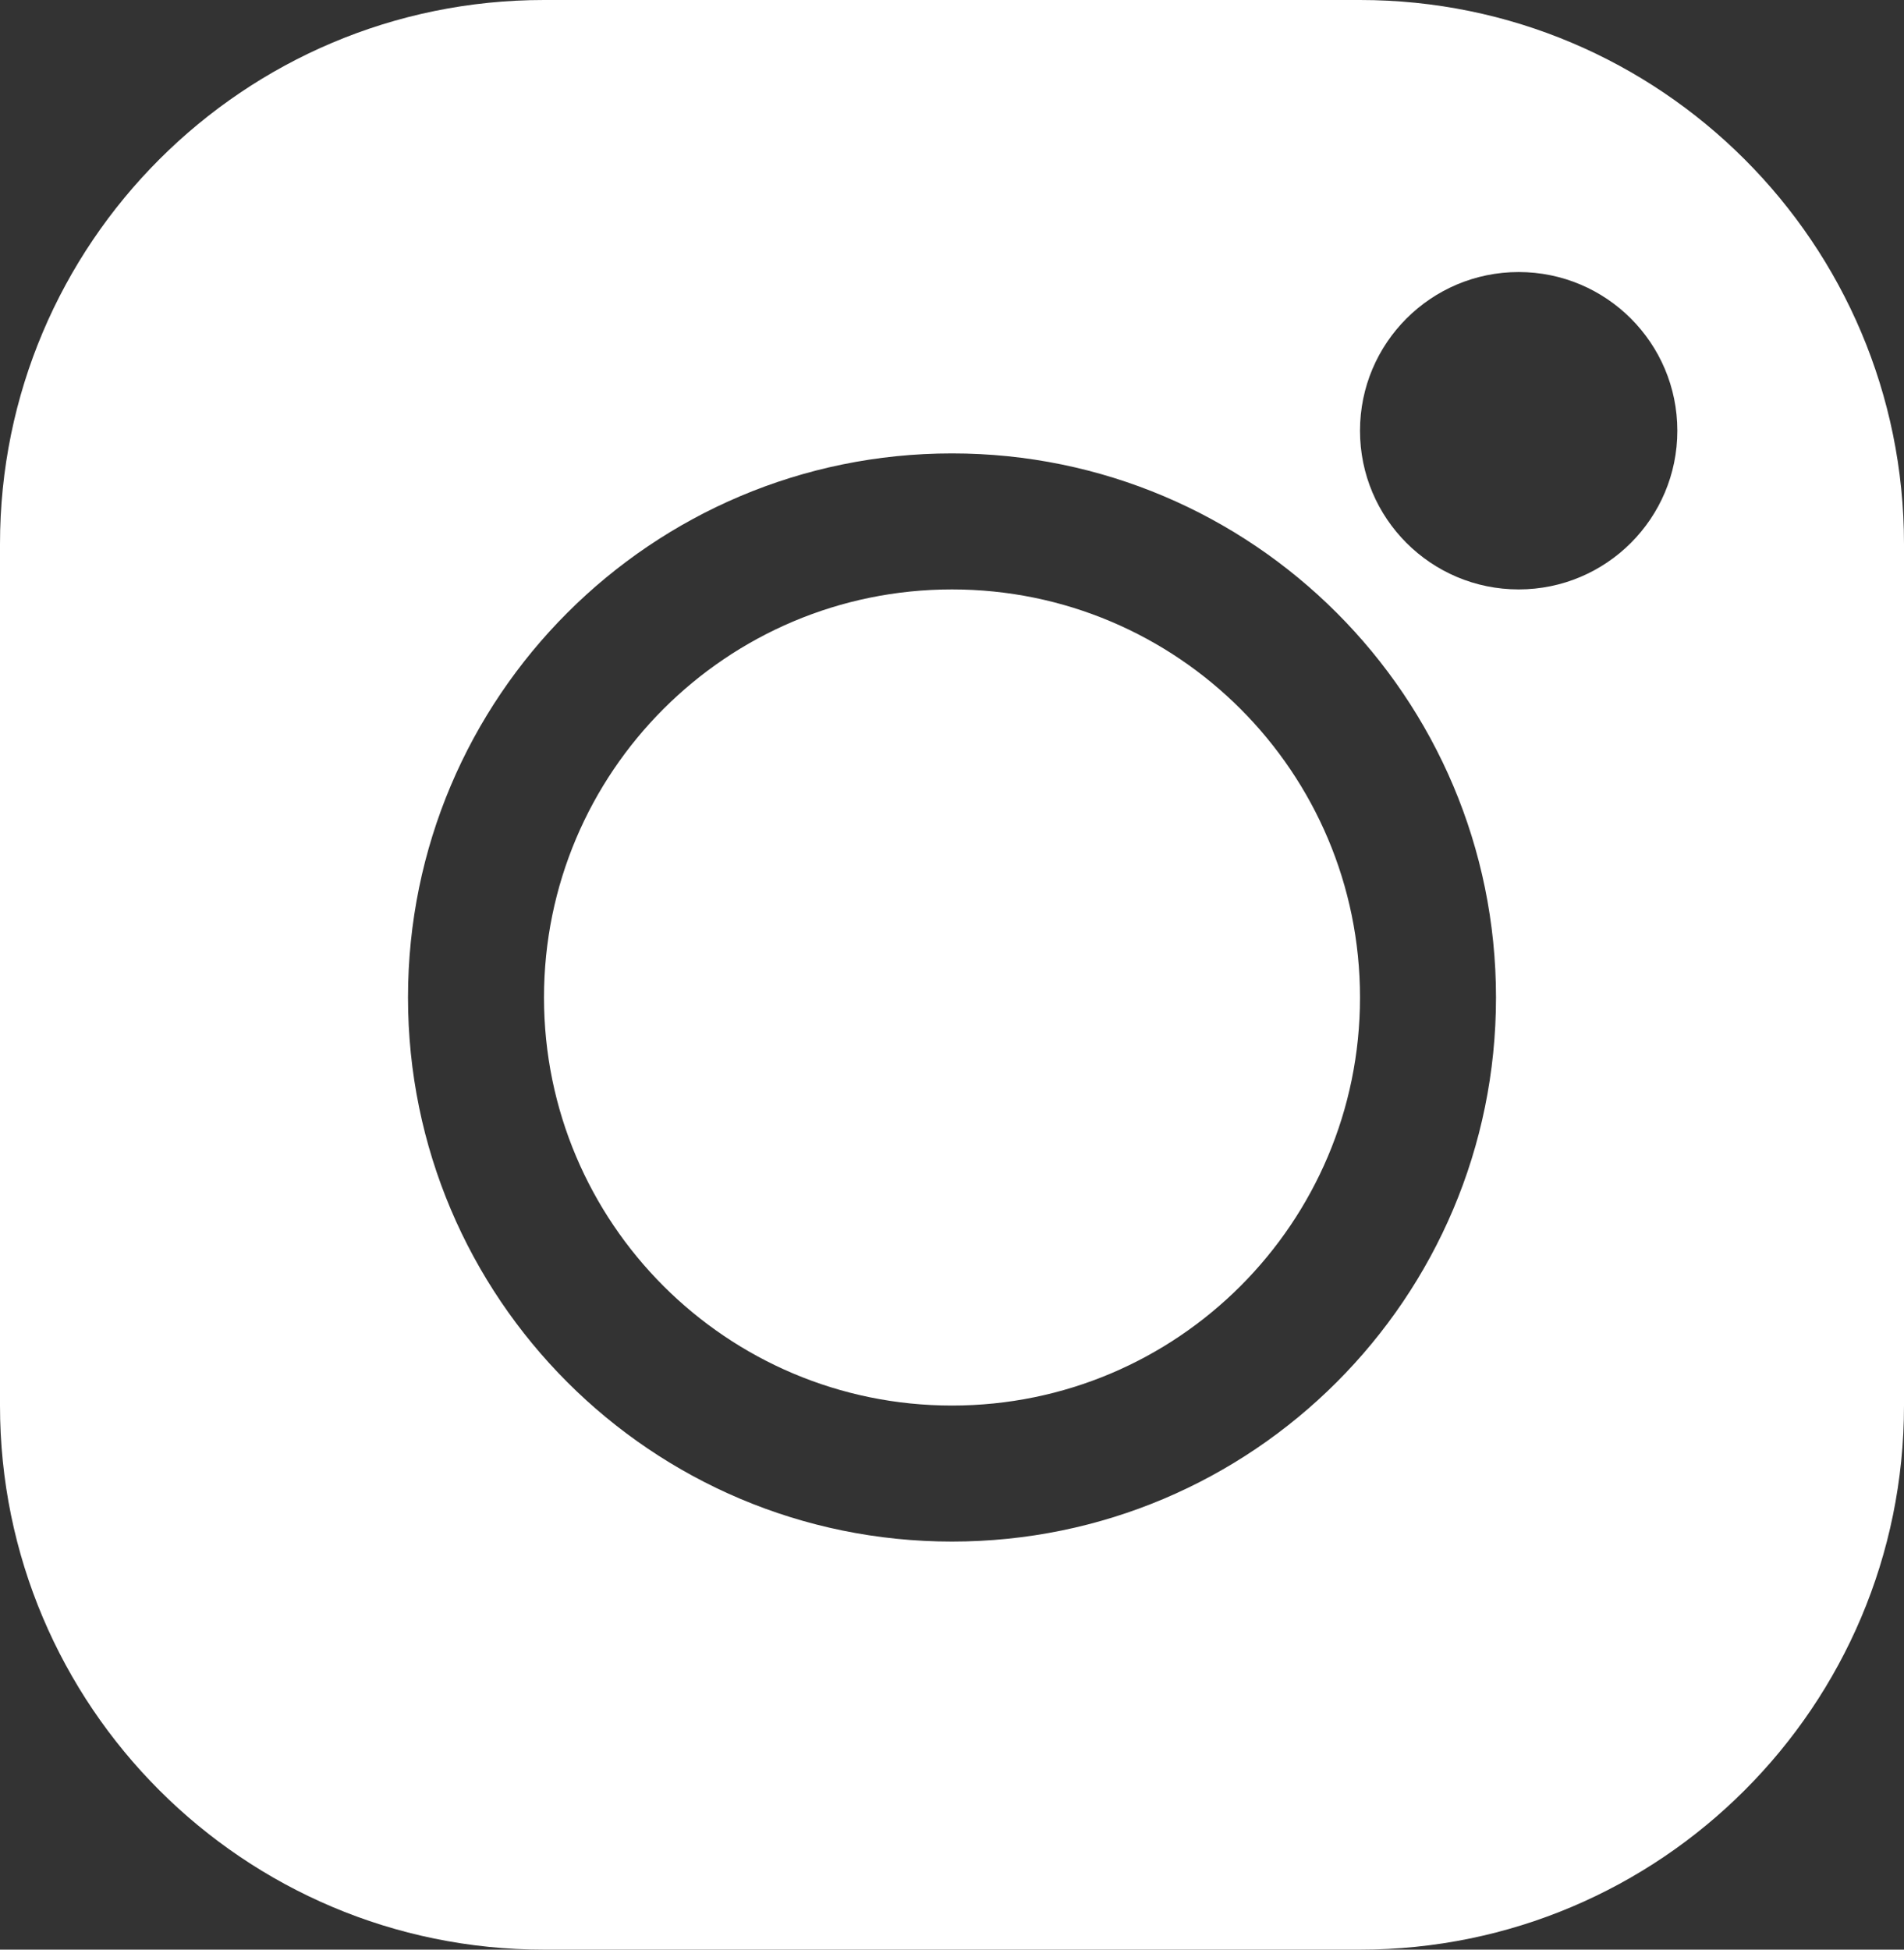 <?xml version="1.0" encoding="UTF-8"?> <svg xmlns="http://www.w3.org/2000/svg" width="42" height="43" viewBox="0 0 42 43" fill="none"><rect x="0" y="0" width="42" height="43" fill="#333333" stroke="none"/> <path fill-rule="evenodd" clip-rule="evenodd" d="M0 12C0 5.373 5.373 0 12 0H30C36.627 0 42 5.373 42 12V31C42 37.627 36.627 43 30 43H12C5.373 43 0 37.627 0 31V12ZM21 31C25.971 31 30 26.971 30 22C30 17.029 25.971 13 21 13C16.029 13 12 17.029 12 22C12 26.971 16.029 31 21 31ZM21 34C27.627 34 33 28.627 33 22C33 15.373 27.627 10 21 10C14.373 10 9 15.373 9 22C9 28.627 14.373 34 21 34ZM33.5 13C35.433 13 37 11.433 37 9.5C37 7.567 35.433 6 33.5 6C31.567 6 30 7.567 30 9.5C30 11.433 31.567 13 33.5 13Z" fill="white"></path> </svg> 